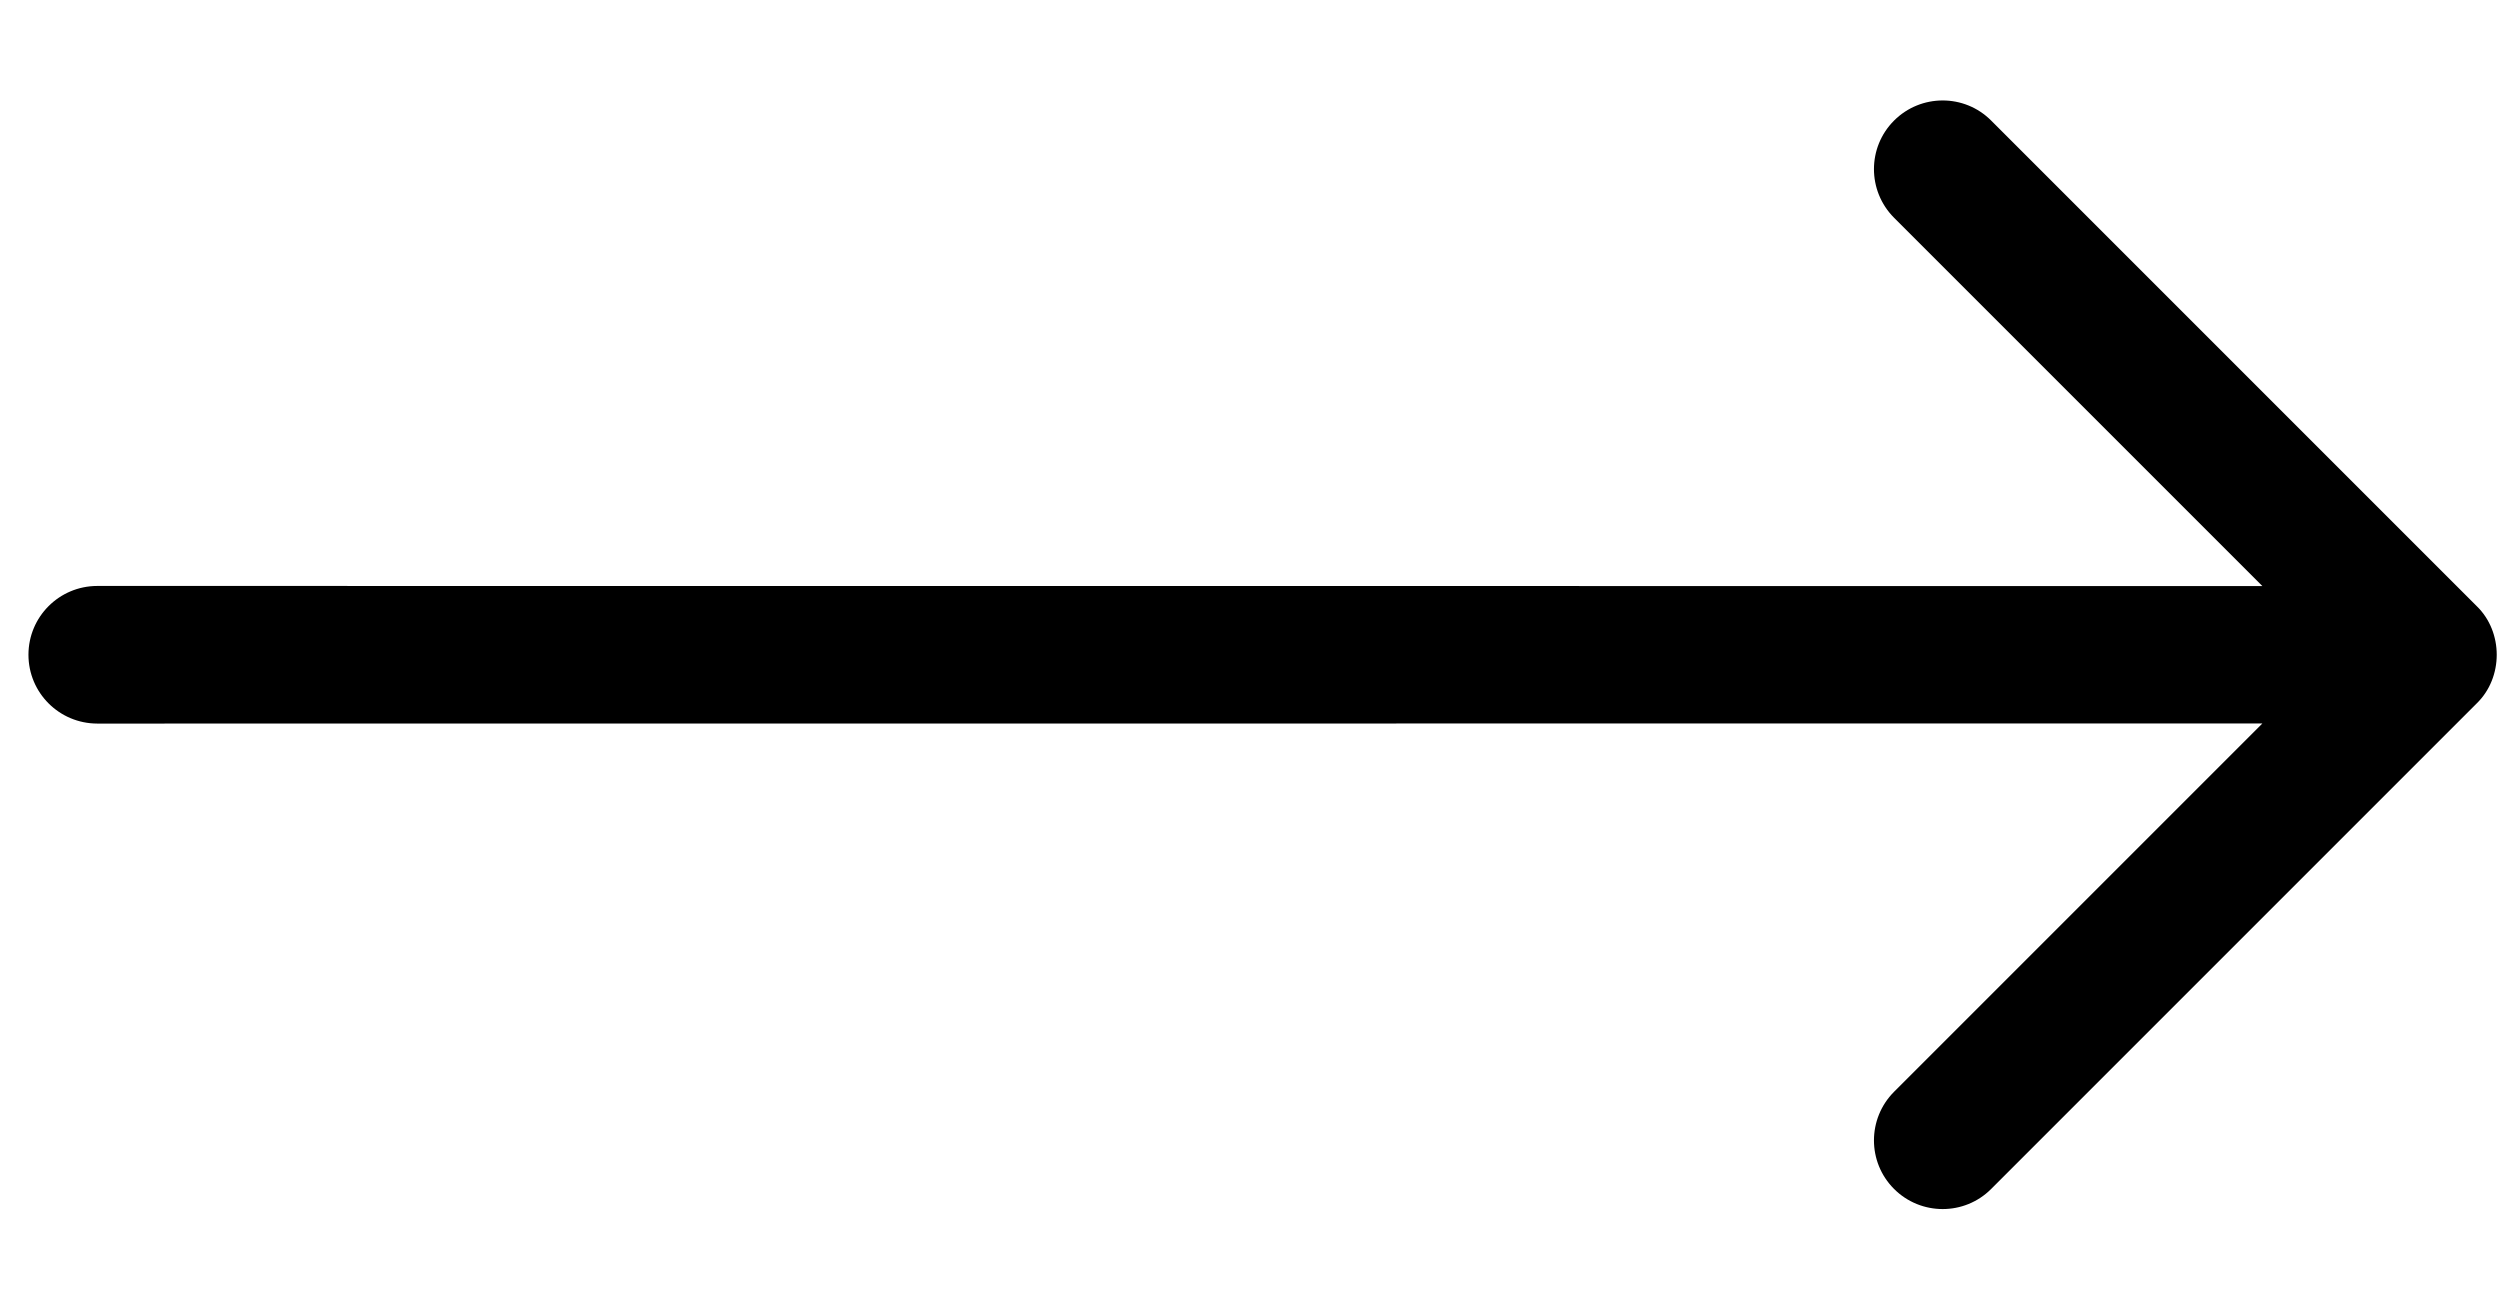 <?xml version="1.0" encoding="UTF-8"?> <svg xmlns="http://www.w3.org/2000/svg" width="21" height="11" viewBox="0 0 21 11" fill="none"><path fill-rule="evenodd" clip-rule="evenodd" d="M15.91 9.987C16.135 10.212 16.501 10.213 16.726 9.987L20.803 5.91C21.029 5.692 21.029 5.308 20.803 5.09L16.726 1.013C16.501 0.787 16.135 0.788 15.91 1.013C15.685 1.238 15.685 1.603 15.91 1.829L19.004 4.923L0.816 4.922C0.497 4.923 0.239 5.181 0.239 5.5C0.239 5.819 0.497 6.077 0.816 6.078L19.004 6.077L15.91 9.171C15.685 9.397 15.685 9.762 15.91 9.987Z" fill="black"></path></svg> 